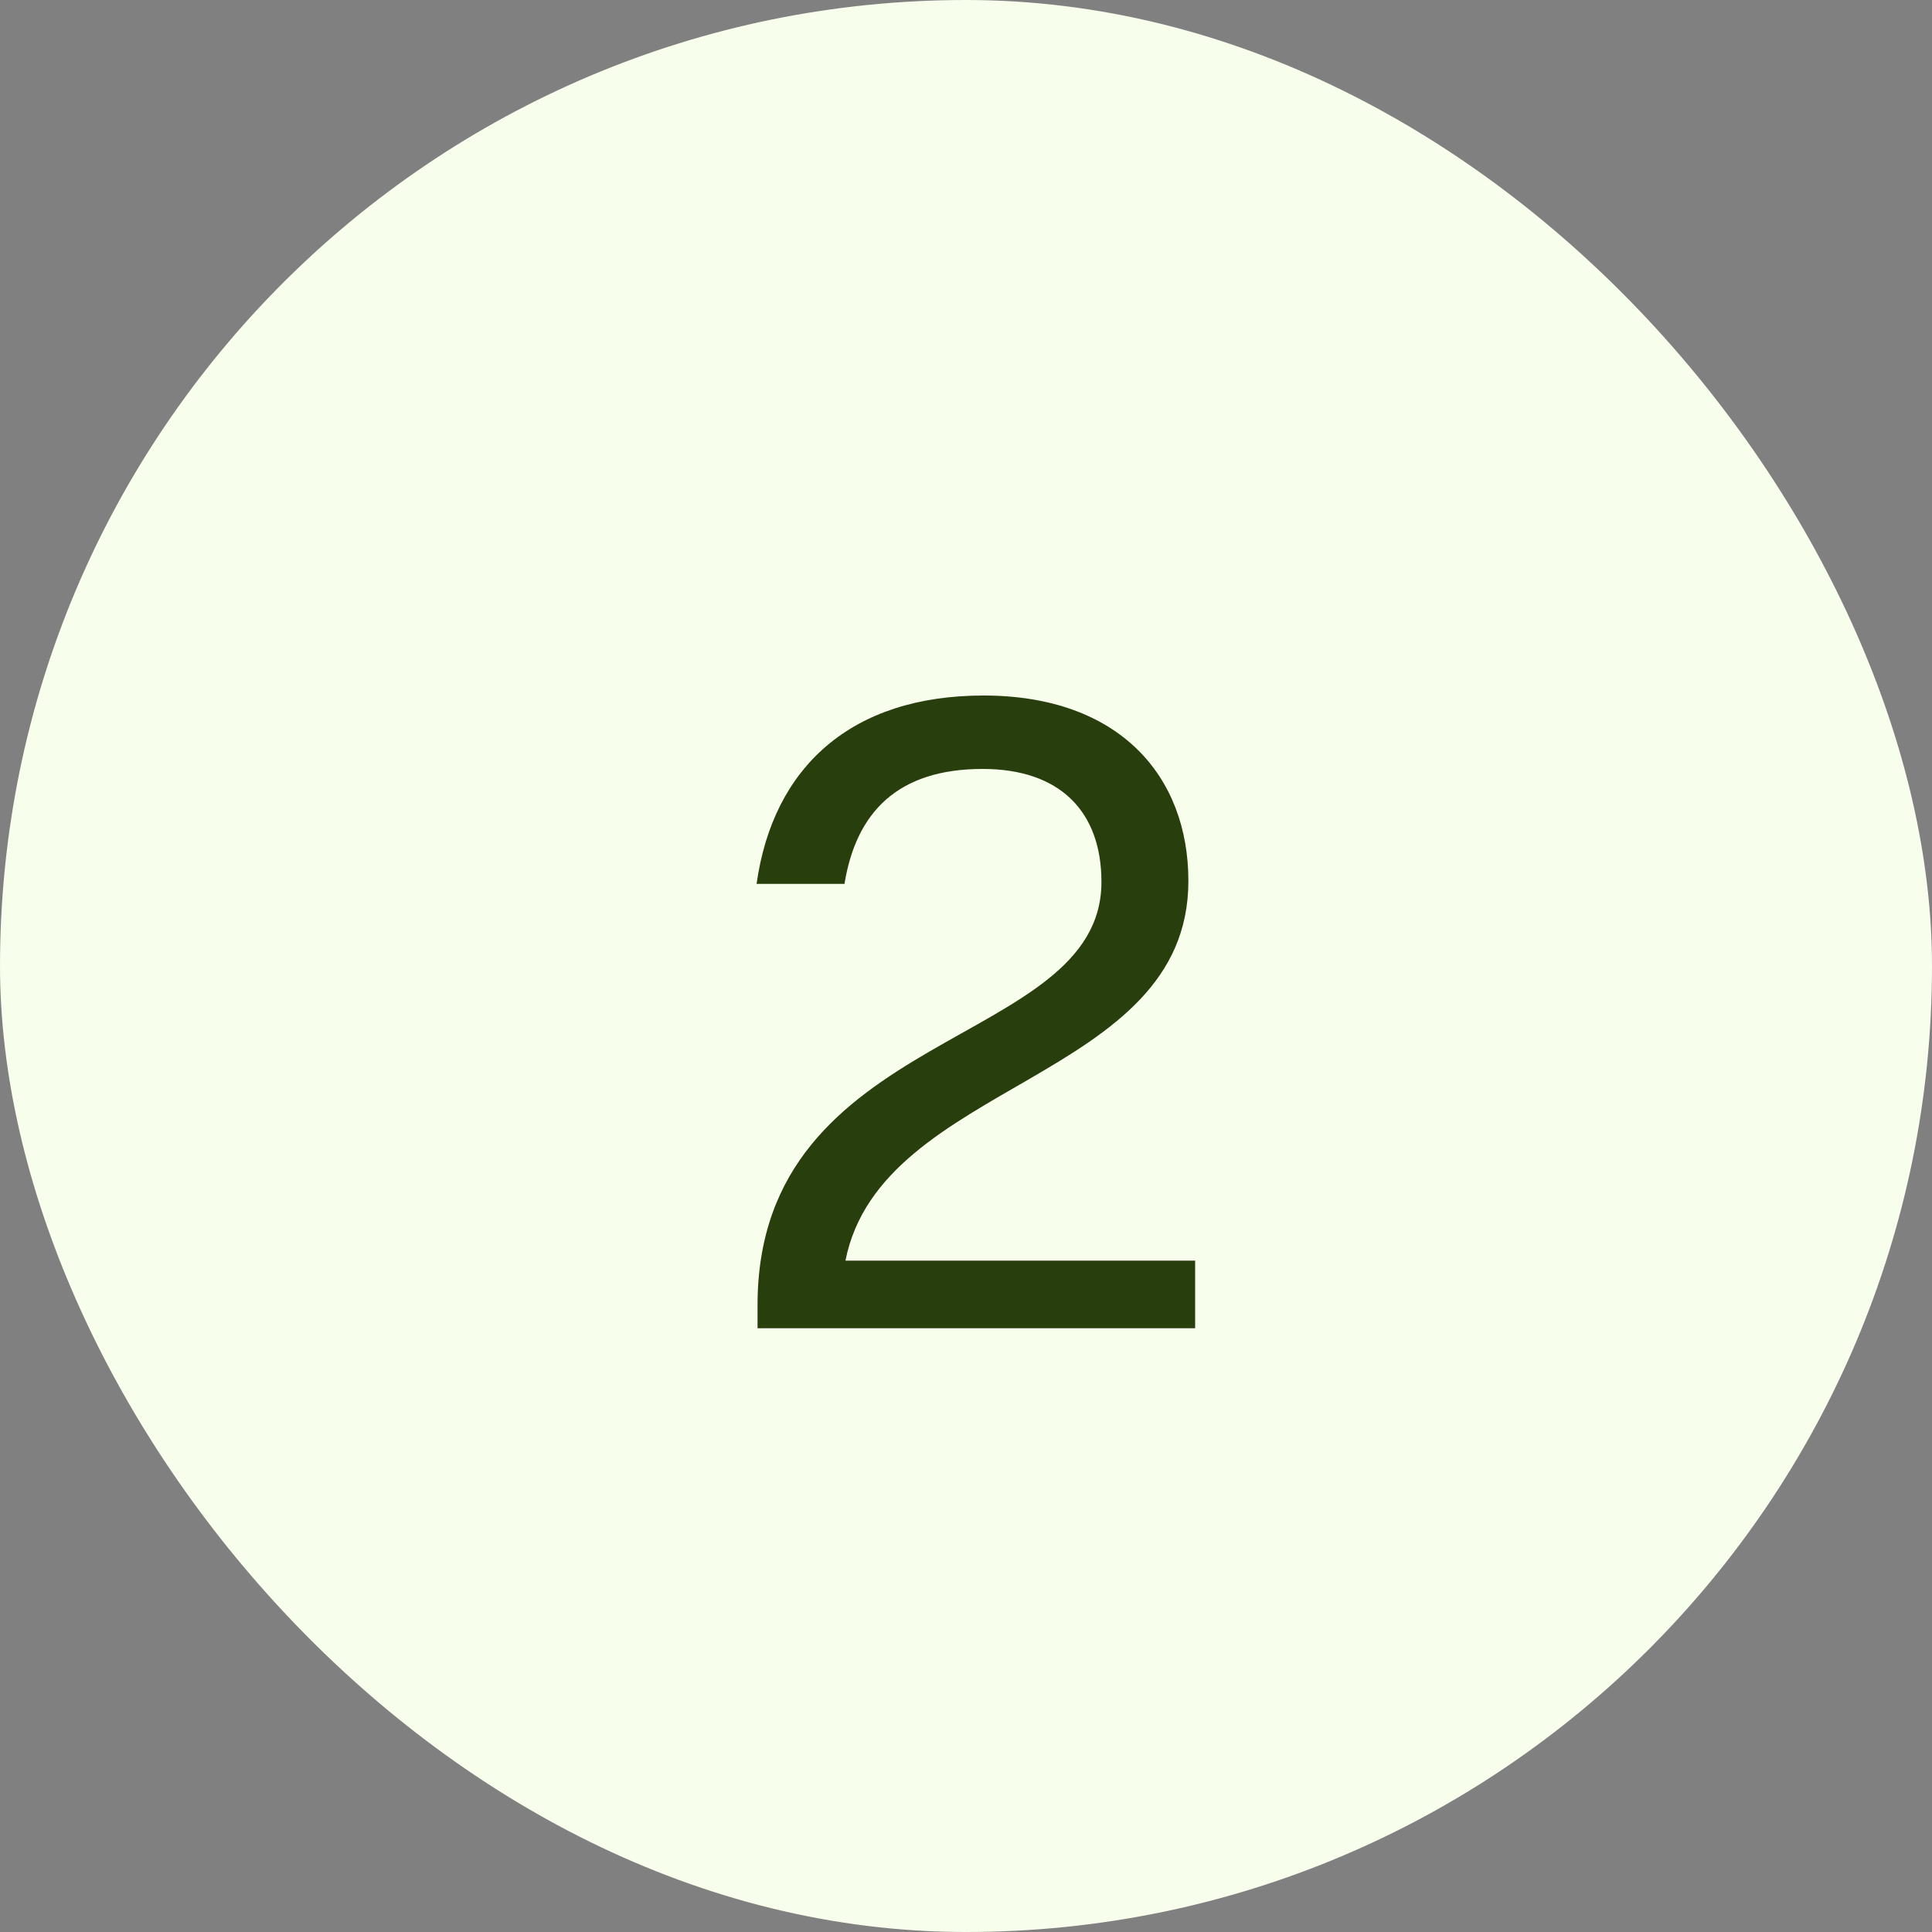 <svg width="48" height="48" viewBox="0 0 48 48" fill="none" xmlns="http://www.w3.org/2000/svg">
<rect x="0" y="0" width="48" height="48" fill="#808080" stroke="none"/>
<rect width="48" height="48" rx="24" fill="#F7FEEC"/>
<path d="M18.821 33V32.424C18.821 25.488 27.365 26.064 27.365 21.912C27.365 20.16 26.333 19.104 24.413 19.104C22.301 19.104 21.269 20.184 20.981 21.96H18.797C19.205 19.056 21.149 17.28 24.437 17.28C27.797 17.28 29.525 19.272 29.525 21.888C29.525 26.88 21.893 26.832 21.005 31.32H29.693V33H18.821Z" fill="#293E0D"/>
</svg>
